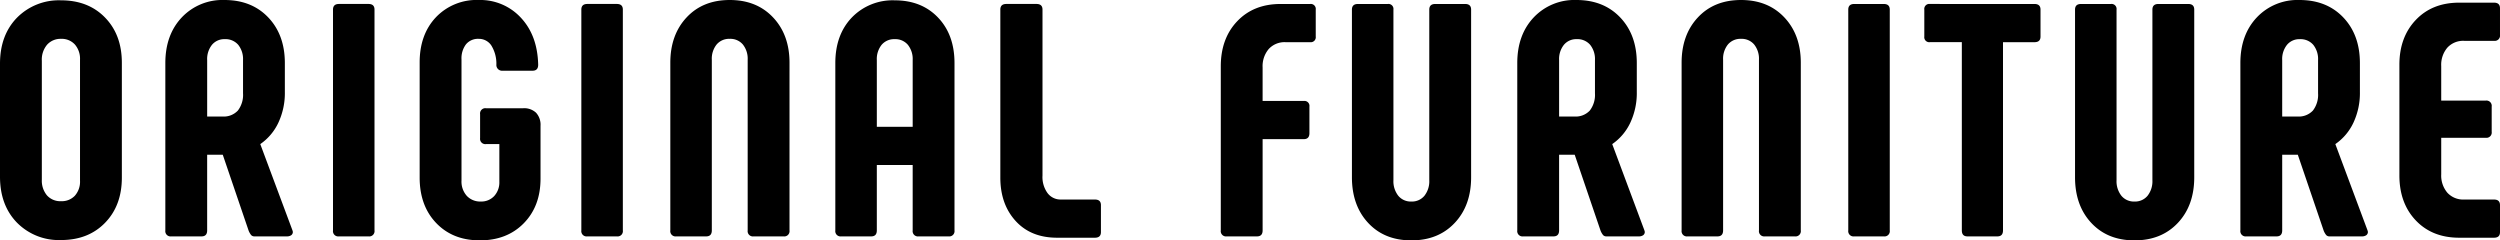 <svg xmlns="http://www.w3.org/2000/svg" width="715.35" height="68.78" viewBox="0 0 715.35 68.78"><path d="M-339.483,1.045a16.827,16.827,0,0,1-12.635-4.987q-4.845-4.987-4.845-13.158V-49.4q0-8.17,4.845-13.158a16.827,16.827,0,0,1,12.635-4.988q7.79,0,12.587,4.94t4.8,12.92v32.87q0,7.98-4.8,12.92T-339.483,1.045Zm0-11.115a5.152,5.152,0,0,0,3.943-1.568,6.063,6.063,0,0,0,1.473-4.323V-50.54a6.239,6.239,0,0,0-1.473-4.37,5.075,5.075,0,0,0-3.943-1.615,5.151,5.151,0,0,0-3.99,1.663,6.574,6.574,0,0,0-1.52,4.608v34.01a6.562,6.562,0,0,0,1.472,4.513A5.116,5.116,0,0,0-339.483-10.07ZM-307.943,0a1.511,1.511,0,0,1-1.71-1.71V-49.59q0-8.075,4.7-13.062a16.016,16.016,0,0,1,12.207-4.987q7.79,0,12.54,4.987t4.75,13.063v8.265a20.013,20.013,0,0,1-1.853,8.788,15.325,15.325,0,0,1-5.177,6.127l9.215,24.7.1.38a1.137,1.137,0,0,1-.475,1A2.108,2.108,0,0,1-274.883,0H-284.1a1.255,1.255,0,0,1-1-.38,5.085,5.085,0,0,1-.712-1.235l-7.41-21.755h-4.465V-1.71q0,1.71-1.615,1.71Zm14.63-34.3a5.512,5.512,0,0,0,4.418-1.71,7.362,7.362,0,0,0,1.473-4.94v-9.5a6.512,6.512,0,0,0-1.378-4.37,4.784,4.784,0,0,0-3.848-1.615,4.568,4.568,0,0,0-3.658,1.615,6.512,6.512,0,0,0-1.378,4.37V-34.3Zm31.635-30.59q0-1.615,1.71-1.615h8.455q1.71,0,1.71,1.615V-1.71A1.511,1.511,0,0,1-251.513,0h-8.455a1.511,1.511,0,0,1-1.71-1.71Zm41.99,66.025q-7.7,0-12.445-4.94t-4.75-13.015V-49.78q0-7.98,4.655-12.92a16.056,16.056,0,0,1,12.255-4.94,15.8,15.8,0,0,1,12.065,5.082q4.75,5.082,4.94,13.443,0,1.71-1.615,1.71h-8.55a1.631,1.631,0,0,1-1.8-1.615,9.9,9.9,0,0,0-1.473-5.653,4.25,4.25,0,0,0-3.562-1.853,4.456,4.456,0,0,0-3.658,1.568,6.636,6.636,0,0,0-1.283,4.322V-15.96a6.118,6.118,0,0,0,1.52,4.37,5.225,5.225,0,0,0,3.99,1.615,5.036,5.036,0,0,0,3.848-1.568,5.79,5.79,0,0,0,1.473-4.132V-26.41h-3.8a1.511,1.511,0,0,1-1.71-1.71v-6.84a1.511,1.511,0,0,1,1.71-1.71h10.64a4.948,4.948,0,0,1,3.658,1.283,5.085,5.085,0,0,1,1.283,3.753V-16.53q0,7.885-4.8,12.777T-219.687,1.14Zm29.07-66.025q0-1.615,1.71-1.615h8.455q1.71,0,1.71,1.615V-1.71A1.511,1.511,0,0,1-180.452,0h-8.455a1.511,1.511,0,0,1-1.71-1.71ZM-163.448,0a1.511,1.511,0,0,1-1.71-1.71V-49.685q0-7.98,4.655-12.967t12.35-4.987q7.7,0,12.4,4.987t4.7,12.967V-1.71A1.511,1.511,0,0,1-132.763,0h-8.55a1.511,1.511,0,0,1-1.71-1.71V-50.54a6.512,6.512,0,0,0-1.378-4.37,4.674,4.674,0,0,0-3.753-1.615,4.674,4.674,0,0,0-3.753,1.615,6.512,6.512,0,0,0-1.377,4.37V-1.71q0,1.71-1.615,1.71Zm47.215,0a1.511,1.511,0,0,1-1.71-1.71V-49.59q0-8.075,4.7-13.015a16.209,16.209,0,0,1,12.3-4.94q7.695,0,12.4,4.94t4.7,13.015V-1.71A1.511,1.511,0,0,1-85.548,0H-94.1a1.511,1.511,0,0,1-1.71-1.71V-20.425h-10.26V-1.71q0,1.71-1.615,1.71Zm20.425-31.35v-19.1a6.512,6.512,0,0,0-1.378-4.37,4.674,4.674,0,0,0-3.753-1.615,4.674,4.674,0,0,0-3.752,1.615,6.512,6.512,0,0,0-1.378,4.37v19.1Zm52.155,20.805q1.71,0,1.71,1.615v7.695q0,1.615-1.71,1.615h-10.83q-7.505,0-11.875-4.8t-4.37-12.4v-48.07q0-1.615,1.71-1.615h8.645q1.71,0,1.71,1.615v47.5A7.756,7.756,0,0,0-57.19-12.35a4.633,4.633,0,0,0,3.753,1.8ZM-5.938,0a1.511,1.511,0,0,1-1.71-1.71V-48.64q0-7.98,4.7-12.92t12.4-4.94h8.455a1.427,1.427,0,0,1,1.615,1.615v7.7a1.427,1.427,0,0,1-1.615,1.615h-7.03a6.137,6.137,0,0,0-4.8,1.947,7.576,7.576,0,0,0-1.757,5.272v9.6H16.1a1.427,1.427,0,0,1,1.615,1.615v7.6q0,1.71-1.615,1.71H4.322V-1.71Q4.322,0,2.707,0ZM40.137-66.5a1.427,1.427,0,0,1,1.615,1.615v48.83a6.7,6.7,0,0,0,1.378,4.418,4.615,4.615,0,0,0,3.752,1.663,4.615,4.615,0,0,0,3.752-1.663,6.7,6.7,0,0,0,1.378-4.418v-48.83q0-1.615,1.71-1.615h8.55q1.71,0,1.71,1.615V-16.91q0,8.075-4.7,13.062T46.882,1.14q-7.7,0-12.35-4.988T29.877-16.91V-64.885q0-1.615,1.71-1.615ZM78.9,0a1.511,1.511,0,0,1-1.71-1.71V-49.59q0-8.075,4.7-13.062A16.016,16.016,0,0,1,94.1-67.64q7.79,0,12.54,4.987t4.75,13.063v8.265a20.013,20.013,0,0,1-1.853,8.788,15.324,15.324,0,0,1-5.177,6.127l9.215,24.7.1.38a1.137,1.137,0,0,1-.475,1A2.108,2.108,0,0,1,111.957,0h-9.215a1.255,1.255,0,0,1-1-.38,5.085,5.085,0,0,1-.713-1.235L93.622-23.37H89.157V-1.71Q89.157,0,87.542,0Zm14.63-34.3a5.512,5.512,0,0,0,4.417-1.71,7.362,7.362,0,0,0,1.473-4.94v-9.5a6.512,6.512,0,0,0-1.378-4.37,4.784,4.784,0,0,0-3.848-1.615,4.568,4.568,0,0,0-3.658,1.615,6.512,6.512,0,0,0-1.377,4.37V-34.3ZM125.923,0a1.511,1.511,0,0,1-1.71-1.71V-49.685q0-7.98,4.655-12.967t12.35-4.987q7.7,0,12.4,4.987t4.7,12.967V-1.71A1.511,1.511,0,0,1,156.607,0h-8.55a1.511,1.511,0,0,1-1.71-1.71V-50.54a6.512,6.512,0,0,0-1.378-4.37,4.674,4.674,0,0,0-3.753-1.615,4.674,4.674,0,0,0-3.753,1.615,6.512,6.512,0,0,0-1.378,4.37V-1.71q0,1.71-1.615,1.71ZM171.9-64.885q0-1.615,1.71-1.615h8.455q1.71,0,1.71,1.615V-1.71A1.511,1.511,0,0,1,182.067,0h-8.455a1.511,1.511,0,0,1-1.71-1.71ZM225.2-66.5q1.71,0,1.71,1.615v7.7q0,1.615-1.71,1.615h-9.025V-1.71q0,1.71-1.615,1.71h-8.55q-1.615,0-1.615-1.71V-55.575h-9.12a1.427,1.427,0,0,1-1.615-1.615v-7.7a1.427,1.427,0,0,1,1.615-1.615Zm21.85,0a1.427,1.427,0,0,1,1.615,1.615v48.83a6.7,6.7,0,0,0,1.378,4.418,4.615,4.615,0,0,0,3.753,1.663,4.615,4.615,0,0,0,3.753-1.663,6.7,6.7,0,0,0,1.378-4.418v-48.83q0-1.615,1.71-1.615h8.55q1.71,0,1.71,1.615V-16.91q0,8.075-4.7,13.062t-12.4,4.988q-7.695,0-12.35-4.988T236.788-16.91V-64.885q0-1.615,1.71-1.615ZM285.808,0a1.511,1.511,0,0,1-1.71-1.71V-49.59q0-8.075,4.7-13.062a16.016,16.016,0,0,1,12.207-4.987q7.79,0,12.54,4.987T318.3-49.59v8.265a20.013,20.013,0,0,1-1.853,8.788,15.325,15.325,0,0,1-5.177,6.127l9.215,24.7.1.38a1.137,1.137,0,0,1-.475,1A2.108,2.108,0,0,1,318.868,0h-9.215a1.255,1.255,0,0,1-1-.38,5.085,5.085,0,0,1-.712-1.235l-7.41-21.755h-4.465V-1.71q0,1.71-1.615,1.71Zm14.63-34.3a5.512,5.512,0,0,0,4.418-1.71,7.362,7.362,0,0,0,1.473-4.94v-9.5a6.512,6.512,0,0,0-1.378-4.37A4.784,4.784,0,0,0,301.1-56.43a4.568,4.568,0,0,0-3.658,1.615,6.512,6.512,0,0,0-1.378,4.37V-34.3ZM346.7.38q-7.695,0-12.4-4.94t-4.7-12.92V-49.115q0-7.885,4.7-12.825t12.4-4.94h9.975q1.71,0,1.71,1.615v7.6a1.511,1.511,0,0,1-1.71,1.71h-8.55a6.137,6.137,0,0,0-4.8,1.947,7.576,7.576,0,0,0-1.757,5.272v9.88H354.3a1.511,1.511,0,0,1,1.71,1.71v7.22a1.511,1.511,0,0,1-1.71,1.71h-12.73v10.45a7.576,7.576,0,0,0,1.757,5.273,6.137,6.137,0,0,0,4.8,1.948h8.55q1.71,0,1.71,1.615v7.695q0,1.615-1.71,1.615Z" transform="translate(356.963 67.64)"/></svg>
